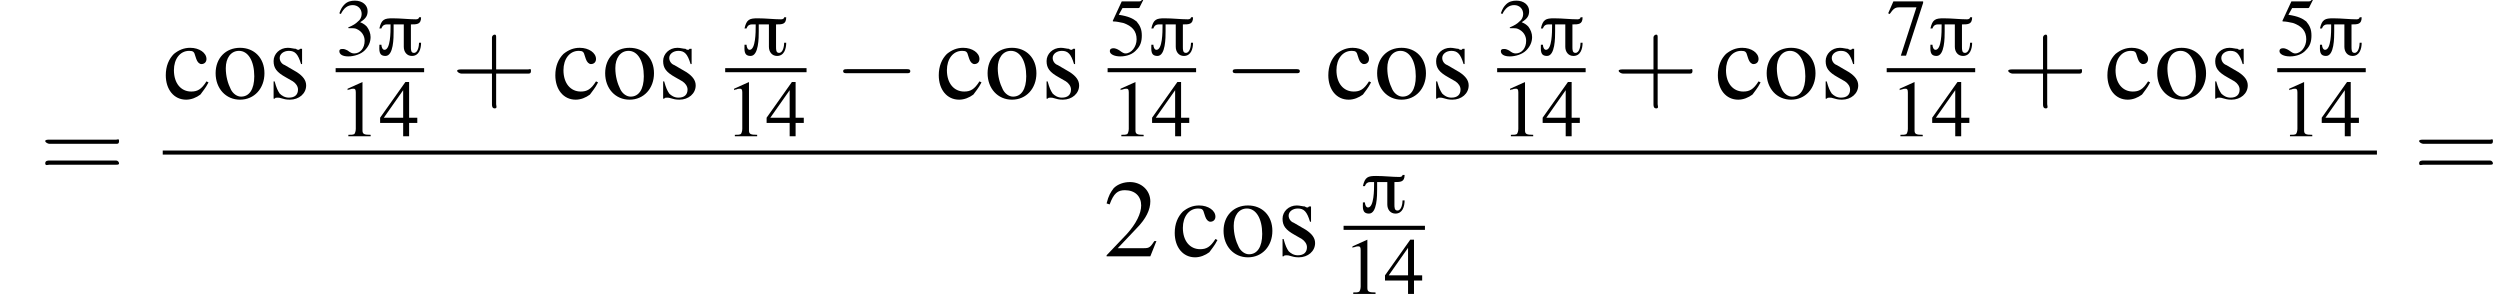 <?xml version='1.0' encoding='UTF-8'?>
<!---12.1-->
<svg height='29.9pt' version='1.1' viewBox='113.7 69.8 245.8 29.9' width='245.8pt' xmlns='http://www.w3.org/2000/svg' xmlns:xlink='http://www.w3.org/1999/xlink'>
<defs>
<path d='M4.4 -3.7H4.2C4.2 -3.6 4.1 -3.5 3.9 -3.5C3.2 -3.5 2.4 -3.6 1.6 -3.6C0.8 -3.6 0.5 -3.5 0.3 -2.6H0.5C0.6 -2.9 0.8 -3 1 -3H1.4V-2.8C1.4 -2.3 1.4 -0.5 0.8 -0.5C0.6 -0.5 0.5 -0.8 0.5 -1H0.3C0.3 -0.5 0.2 0.1 0.9 0.1C1.7 0.1 1.7 -1.7 1.7 -2.3C1.7 -2.5 1.7 -2.8 1.7 -3H2.7V-0.8C2.7 -0.3 3 0.1 3.5 0.1C4.2 0.1 4.4 -0.6 4.4 -1.2H4.2C4.2 -0.9 4.1 -0.2 3.7 -0.2C3.4 -0.2 3.4 -0.5 3.4 -0.8V-3C4 -3 4.4 -3 4.4 -3.7Z' id='g0-25'/>
<path d='M3.2 -7.3L1.2 -6.4V-6.2C1.3 -6.3 1.5 -6.3 1.5 -6.3C1.7 -6.4 1.9 -6.4 2 -6.4C2.2 -6.4 2.3 -6.3 2.3 -5.9V-1C2.3 -0.7 2.2 -0.4 2.1 -0.3C1.9 -0.2 1.7 -0.2 1.3 -0.2V0H4.3V-0.2C3.4 -0.2 3.2 -0.3 3.2 -0.8V-7.3L3.2 -7.3Z' id='g4-49'/>
<path d='M5.2 -1.5L5 -1.5C4.6 -0.9 4.5 -0.8 4 -0.8H1.4L3.2 -2.7C4.2 -3.7 4.6 -4.6 4.6 -5.4C4.6 -6.5 3.7 -7.3 2.6 -7.3C2 -7.3 1.4 -7.1 1 -6.7C0.7 -6.3 0.5 -6 0.3 -5.2L0.6 -5.1C1 -6.2 1.4 -6.5 2.1 -6.5C3.1 -6.5 3.7 -5.9 3.7 -5C3.7 -4.2 3.2 -3.2 2.3 -2.2L0.3 -0.1V0H4.6L5.2 -1.5Z' id='g4-50'/>
<path d='M1.7 -3.6C2.3 -3.6 2.6 -3.6 2.8 -3.5C3.5 -3.2 3.9 -2.6 3.9 -1.9C3.9 -0.9 3.3 -0.2 2.5 -0.2C2.2 -0.2 2 -0.3 1.6 -0.6C1.2 -0.8 1.1 -0.8 0.9 -0.8C0.6 -0.8 0.5 -0.7 0.5 -0.5C0.5 -0.1 0.9 0.2 1.7 0.2C2.5 0.2 3.4 -0.1 3.9 -0.6S4.7 -1.7 4.7 -2.4C4.7 -2.9 4.5 -3.4 4.2 -3.8C4 -4 3.8 -4.2 3.3 -4.4C4.1 -4.9 4.3 -5.3 4.3 -5.9C4.3 -6.7 3.6 -7.3 2.6 -7.3C2.1 -7.3 1.6 -7.2 1.2 -6.8C0.9 -6.5 0.7 -6.2 0.5 -5.6L0.7 -5.5C1.1 -6.3 1.6 -6.7 2.3 -6.7C3 -6.7 3.5 -6.2 3.5 -5.5C3.5 -5.1 3.3 -4.7 3 -4.5C2.7 -4.2 2.4 -4 1.7 -3.7V-3.6Z' id='g4-51'/>
<path d='M5.1 -2.5H4V-7.3H3.5L0.1 -2.5V-1.8H3.2V0H4V-1.8H5.1V-2.5ZM3.2 -2.5H0.6L3.2 -6.2V-2.5Z' id='g4-52'/>
<path d='M2 -6.3H4.1C4.3 -6.3 4.3 -6.4 4.3 -6.4L4.8 -7.4L4.7 -7.5C4.5 -7.2 4.4 -7.2 4.2 -7.2H1.9L0.7 -4.6C0.7 -4.6 0.7 -4.6 0.7 -4.6C0.7 -4.5 0.7 -4.5 0.8 -4.5C1.2 -4.5 1.6 -4.4 2.1 -4.3C3.3 -3.9 3.9 -3.2 3.9 -2.1C3.9 -1.1 3.2 -0.2 2.4 -0.2C2.2 -0.2 2 -0.3 1.6 -0.6C1.3 -0.8 1 -0.9 0.8 -0.9C0.5 -0.9 0.3 -0.8 0.3 -0.5C0.3 -0.1 0.9 0.2 1.7 0.2C2.6 0.2 3.4 -0.1 3.9 -0.7C4.4 -1.2 4.6 -1.8 4.6 -2.6C4.6 -3.4 4.4 -3.9 3.9 -4.5C3.4 -4.9 2.8 -5.2 1.5 -5.4L2 -6.3Z' id='g4-53'/>
<path d='M4.9 -7.2H0.9L0.2 -5.6L0.4 -5.5C0.9 -6.2 1.1 -6.4 1.7 -6.4H4L1.9 0.1H2.6L4.9 -7V-7.2Z' id='g4-55'/>
<path d='M4.3 -1.7C3.8 -0.9 3.4 -0.7 2.8 -0.7C1.8 -0.7 1.1 -1.5 1.1 -2.8C1.1 -3.9 1.7 -4.7 2.6 -4.7C3 -4.7 3.1 -4.6 3.2 -4.2L3.3 -3.9C3.4 -3.6 3.6 -3.4 3.8 -3.4C4.1 -3.4 4.3 -3.6 4.3 -3.9C4.3 -4.5 3.6 -5 2.7 -5C2.1 -5 1.6 -4.8 1.1 -4.4C0.6 -3.9 0.3 -3.2 0.3 -2.3C0.3 -0.9 1.1 0.1 2.3 0.1C2.8 0.1 3.3 -0.1 3.7 -0.4C3.9 -0.7 4.2 -1 4.5 -1.6L4.3 -1.7Z' id='g4-99'/>
<path d='M2.7 -5C1.3 -5 0.3 -4 0.3 -2.5C0.3 -1 1.3 0.1 2.7 0.1S5.1 -1 5.1 -2.5C5.1 -4 4.1 -5 2.7 -5ZM2.6 -4.7C3.5 -4.7 4.1 -3.7 4.1 -2.2C4.1 -0.9 3.6 -0.2 2.8 -0.2C2.4 -0.2 2 -0.5 1.8 -0.9C1.5 -1.5 1.3 -2.2 1.3 -3C1.3 -4 1.8 -4.7 2.6 -4.7Z' id='g4-111'/>
<path d='M3.4 -3.4L3.4 -4.9H3.3L3.2 -4.9C3.1 -4.8 3.1 -4.8 3.1 -4.8C3 -4.8 2.9 -4.8 2.8 -4.9C2.6 -4.9 2.3 -5 2 -5C1.2 -5 0.6 -4.4 0.6 -3.7C0.6 -3 0.9 -2.6 1.8 -2.1L2.5 -1.7C2.8 -1.5 3 -1.2 3 -0.9C3 -0.4 2.7 -0.1 2.1 -0.1C1.7 -0.1 1.4 -0.3 1.2 -0.5C1 -0.8 0.9 -1 0.7 -1.7H0.6V0H0.7C0.8 -0.1 0.8 -0.1 1 -0.1C1.1 -0.1 1.2 -0.1 1.5 0C1.8 0.1 2.1 0.1 2.2 0.1C3.1 0.1 3.8 -0.5 3.8 -1.3C3.8 -1.8 3.5 -2.2 2.9 -2.6L1.7 -3.3C1.4 -3.4 1.2 -3.7 1.2 -4C1.2 -4.4 1.6 -4.7 2.1 -4.7C2.7 -4.7 3 -4.4 3.3 -3.4H3.4Z' id='g4-115'/>
<use id='g8-49' transform='scale(0.731)' xlink:href='#g4-49'/>
<use id='g8-51' transform='scale(0.731)' xlink:href='#g4-51'/>
<use id='g8-52' transform='scale(0.731)' xlink:href='#g4-52'/>
<use id='g8-53' transform='scale(0.731)' xlink:href='#g4-53'/>
<use id='g8-55' transform='scale(0.731)' xlink:href='#g4-55'/>
<path d='M3.2 -1.8H5.5C5.6 -1.8 5.7 -1.8 5.7 -2S5.6 -2.1 5.5 -2.1H3.2V-4.4C3.2 -4.5 3.2 -4.6 3.1 -4.6S2.9 -4.5 2.9 -4.4V-2.1H0.7C0.6 -2.1 0.4 -2.1 0.4 -2S0.6 -1.8 0.7 -1.8H2.9V0.4C2.9 0.5 2.9 0.7 3.1 0.7S3.2 0.5 3.2 0.4V-1.8Z' id='g9-43'/>
<path d='M5.5 -2.6C5.6 -2.6 5.7 -2.6 5.7 -2.8S5.6 -2.9 5.5 -2.9H0.7C0.6 -2.9 0.4 -2.9 0.4 -2.8S0.6 -2.6 0.7 -2.6H5.5ZM5.5 -1.1C5.6 -1.1 5.7 -1.1 5.7 -1.2S5.6 -1.4 5.5 -1.4H0.7C0.6 -1.4 0.4 -1.4 0.4 -1.2S0.6 -1.1 0.7 -1.1H5.5Z' id='g9-61'/>
<path d='M7.2 -2.5C7.3 -2.5 7.5 -2.5 7.5 -2.7S7.3 -2.9 7.2 -2.9H1.3C1.1 -2.9 0.9 -2.9 0.9 -2.7S1.1 -2.5 1.3 -2.5H7.2Z' id='g2-0'/>
<use id='g12-50' xlink:href='#g4-50'/>
<use id='g12-99' xlink:href='#g4-99'/>
<use id='g12-111' xlink:href='#g4-111'/>
<use id='g12-115' xlink:href='#g4-115'/>
<use id='g13-43' transform='scale(1.369)' xlink:href='#g9-43'/>
<use id='g13-61' transform='scale(1.369)' xlink:href='#g9-61'/>
</defs>
<g id='page1'>

<use x='117.6' xlink:href='#g13-61' y='87.5'/>
<use x='129.7' xlink:href='#g12-99' y='79.5'/>
<use x='134.6' xlink:href='#g12-111' y='79.5'/>
<use x='140' xlink:href='#g12-115' y='79.5'/>
<use x='146.7' xlink:href='#g8-51' y='75.2'/>
<use x='150.7' xlink:href='#g0-25' y='75.2'/>
<rect height='0.4' width='8.7' x='146.7' y='76.5'/>
<use x='147' xlink:href='#g8-49' y='83.2'/>
<use x='151' xlink:href='#g8-52' y='83.2'/>
<use x='158.1' xlink:href='#g13-43' y='79.5'/>
<use x='168' xlink:href='#g12-99' y='79.5'/>
<use x='172.9' xlink:href='#g12-111' y='79.5'/>
<use x='178.3' xlink:href='#g12-115' y='79.5'/>
<use x='186.6' xlink:href='#g0-25' y='75.2'/>
<rect height='0.4' width='8' x='185' y='76.5'/>
<use x='185' xlink:href='#g8-49' y='83.2'/>
<use x='189' xlink:href='#g8-52' y='83.2'/>
<use x='195.7' xlink:href='#g2-0' y='79.5'/>
<use x='205.7' xlink:href='#g12-99' y='79.5'/>
<use x='210.5' xlink:href='#g12-111' y='79.5'/>
<use x='216' xlink:href='#g12-115' y='79.5'/>
<use x='222.6' xlink:href='#g8-53' y='75.2'/>
<use x='226.6' xlink:href='#g0-25' y='75.2'/>
<rect height='0.4' width='8.7' x='222.6' y='76.5'/>
<use x='223' xlink:href='#g8-49' y='83.2'/>
<use x='226.9' xlink:href='#g8-52' y='83.2'/>
<use x='234' xlink:href='#g2-0' y='79.5'/>
<use x='244' xlink:href='#g12-99' y='79.5'/>
<use x='248.8' xlink:href='#g12-111' y='79.5'/>
<use x='254.3' xlink:href='#g12-115' y='79.5'/>
<use x='260.9' xlink:href='#g8-51' y='75.2'/>
<use x='264.9' xlink:href='#g0-25' y='75.2'/>
<rect height='0.4' width='8.7' x='260.9' y='76.5'/>
<use x='261.3' xlink:href='#g8-49' y='83.2'/>
<use x='265.3' xlink:href='#g8-52' y='83.2'/>
<use x='272.3' xlink:href='#g13-43' y='79.5'/>
<use x='282.3' xlink:href='#g12-99' y='79.5'/>
<use x='287.1' xlink:href='#g12-111' y='79.5'/>
<use x='292.6' xlink:href='#g12-115' y='79.5'/>
<use x='299.2' xlink:href='#g8-55' y='75.2'/>
<use x='303.2' xlink:href='#g0-25' y='75.2'/>
<rect height='0.4' width='8.7' x='299.2' y='76.5'/>
<use x='299.6' xlink:href='#g8-49' y='83.2'/>
<use x='303.6' xlink:href='#g8-52' y='83.2'/>
<use x='310.6' xlink:href='#g13-43' y='79.5'/>
<use x='320.6' xlink:href='#g12-99' y='79.5'/>
<use x='325.5' xlink:href='#g12-111' y='79.5'/>
<use x='330.9' xlink:href='#g12-115' y='79.5'/>
<use x='337.6' xlink:href='#g8-53' y='75.2'/>
<use x='341.5' xlink:href='#g0-25' y='75.2'/>
<rect height='0.4' width='8.7' x='337.6' y='76.5'/>
<use x='337.9' xlink:href='#g8-49' y='83.2'/>
<use x='341.9' xlink:href='#g8-52' y='83.2'/>
<rect height='0.4' width='217.7' x='129.7' y='84.6'/>
<use x='222.2' xlink:href='#g12-50' y='95'/>
<use x='228.9' xlink:href='#g12-99' y='95'/>
<use x='233.7' xlink:href='#g12-111' y='95'/>
<use x='239.2' xlink:href='#g12-115' y='95'/>
<use x='247.4' xlink:href='#g0-25' y='90.7'/>
<rect height='0.4' width='8' x='245.8' y='92'/>
<use x='245.8' xlink:href='#g8-49' y='98.7'/>
<use x='249.8' xlink:href='#g8-52' y='98.7'/>
<use x='351' xlink:href='#g13-61' y='87.5'/>
</g>
</svg>